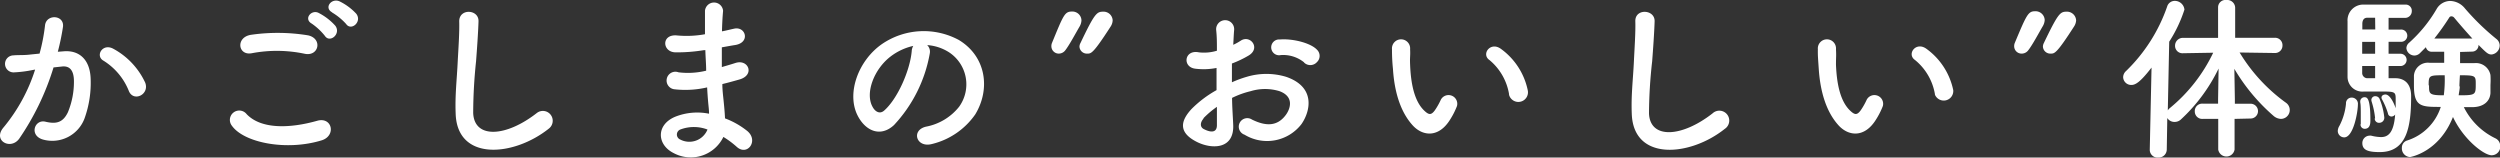 <svg xmlns="http://www.w3.org/2000/svg" width="338.13" height="21.31" viewBox="0 0 338.13 21.31"><rect x="0" y="0" width="338.13" height="21.31" fill="#333333" stroke="none"/><defs><style>.cls-1{fill:#fff;}</style></defs><g id="レイヤー_2" data-name="レイヤー 2"><g id="レイヤー_2-2" data-name="レイヤー 2"><path class="cls-1" d="M8.61,6.94c2-.17,3.55,1,3.65,3.69A14.2,14.2,0,0,1,11.44,16,4.66,4.66,0,0,1,5.8,18.87c-1.89-.56-1.13-2.76.34-2.41s2.38.12,3.05-1.29A10.76,10.76,0,0,0,10,11C10,9.55,9.45,8.86,8.35,9l-1.11.12a35.2,35.2,0,0,1-4.65,9.65C1.43,20.35-1.06,19,.5,17.21a23.27,23.27,0,0,0,4.25-7.8l-.29.05a16.4,16.4,0,0,1-2.59.33,1.15,1.15,0,1,1-.08-2.3c.75-.07,1.49,0,2.36-.12l1.2-.12a24.91,24.91,0,0,0,.74-3.82C6.26,1.87,8.71,2,8.52,3.62A32.22,32.22,0,0,1,7.82,7Zm8.83,5.4A8.54,8.54,0,0,0,14,8.21c-1.17-.65-.12-2.45,1.37-1.59a10,10,0,0,1,4.27,4.56C20.25,12.77,18.09,13.83,17.44,12.34Z"/><path class="cls-1" d="M31.36,17a1.26,1.26,0,0,1,2-1.56c2,2.09,5.93,1.92,9.56.89,2-.55,2.57,2,.62,2.64C38.78,20.45,33,19.32,31.36,17ZM34.05,7.2C32.16,7.56,31.84,5,34,4.7a25.44,25.44,0,0,1,7.66.08c2,.43,1.48,2.9-.46,2.49A18.18,18.18,0,0,0,34.05,7.2Zm9.89-2.35a8.31,8.31,0,0,0-1.78-1.66c-1.15-.65,0-2,1-1.41a7.81,7.81,0,0,1,2.19,1.7C46.17,4.58,44.61,5.88,43.94,4.85Zm1-3.17c-1.18-.62-.1-2,1-1.49a7.72,7.72,0,0,1,2.24,1.66c.84,1.08-.68,2.4-1.37,1.39A8.19,8.19,0,0,0,44.9,1.68Z"/><path class="cls-1" d="M61.63,15.38c-.1-2.52.16-4.56.28-7.1.08-1.56.25-3.91.2-5.4,0-1.78,2.66-1.63,2.61,0s-.21,3.79-.33,5.4A67.86,67.86,0,0,0,64,15.29c.15,3.5,4.42,3.26,8.6,0a1.33,1.33,0,1,1,1.65,2.09C69.52,21.17,61.84,21.87,61.63,15.38Z"/><path class="cls-1" d="M95.16,6.79a22.23,22.23,0,0,1-3.77.29c-1.85,0-2-2.54.24-2.28a13.82,13.82,0,0,0,3.72-.17c0-1.27,0-2.4,0-3.17a1.23,1.23,0,0,1,2.45,0c-.08.86-.13,1.82-.15,2.78.51-.09,1.06-.24,1.63-.36,1.59-.36,2.24,1.88.15,2.21-.65.1-1.25.22-1.8.31,0,.89,0,1.78,0,2.67.58-.17,1.18-.34,1.83-.55,1.77-.58,2.68,1.63.55,2.23-.84.24-1.61.45-2.31.62,0,.82.1,1.56.17,2.26s.15,1.51.19,2.38a11,11,0,0,1,3,1.7c1.61,1.32,0,3.5-1.46,2.11a12.16,12.16,0,0,0-1.76-1.3,4.9,4.9,0,0,1-6.72,2.19c-2.28-1.13-2.42-3.82.2-4.92a8.08,8.08,0,0,1,4.58-.41c0-.5-.07-1-.12-1.56s-.1-1.25-.14-2a13,13,0,0,1-4.37.26,1.19,1.19,0,1,1,.5-2.3,10.32,10.32,0,0,0,3.74-.22c0-.91-.09-1.85-.11-2.78ZM92.06,17.5A.73.73,0,0,0,92,18.87a2.65,2.65,0,0,0,3.69-1.35A5.18,5.18,0,0,0,92.06,17.5Z"/><path class="cls-1" d="M125.76,7.2a19,19,0,0,1-4.85,9.72c-1.85,1.7-3.87.77-4.92-1.3-1.52-3,.09-7.44,3.31-9.67a10,10,0,0,1,10.37-.55c3.72,2.23,4.32,6.65,2.23,10.08a10,10,0,0,1-5.86,4c-2.11.55-2.85-1.87-.79-2.35a7.49,7.49,0,0,0,4.47-2.69,5.18,5.18,0,0,0-1.32-7.34,6.24,6.24,0,0,0-3-1A1.21,1.21,0,0,1,125.76,7.2Zm-5.33.46C118.2,9.38,117,12.58,118,14.42c.36.7,1,1.06,1.59.53,1.8-1.58,3.48-5.4,3.72-8a1.61,1.61,0,0,1,.21-.74A7.88,7.88,0,0,0,120.43,7.66Z"/><path class="cls-1" d="M143.2,7.25a1,1,0,0,1-1-1,1.14,1.14,0,0,1,.09-.46C143.85,2,144,1.56,145,1.56a1.23,1.23,0,0,1,1.27,1.2,1.83,1.83,0,0,1-.26.84c-.55.94-1.39,2.52-1.94,3.22A1.1,1.1,0,0,1,143.2,7.25ZM146,6.31a1.08,1.08,0,0,1,.13-.48c1.91-4,2.2-4.25,3.07-4.25a1.23,1.23,0,0,1,1.29,1.18,1.66,1.66,0,0,1-.28.84c-2.36,3.65-2.62,3.65-3.15,3.65A1,1,0,0,1,146,6.31Z"/><path class="cls-1" d="M166.79,16.8c.2,3.43-2.88,3.39-4.84,2.43-2.86-1.4-2.07-3.1-.79-4.49a15.11,15.11,0,0,1,3.38-2.55c0-1,0-2,0-3a9.06,9.06,0,0,1-2.88.1c-1.78-.22-1.49-2.62.5-2.21a6,6,0,0,0,2.43-.22c0-1.12,0-1.89-.1-2.8a1.22,1.22,0,1,1,2.43,0c-.05.53-.08,1.3-.12,2a7.82,7.82,0,0,0,1-.55c1.29-.87,2.76,1,1.08,2a14.17,14.17,0,0,1-2.26,1.08c0,.74,0,1.63,0,2.54a14.59,14.59,0,0,1,2-.74,9.24,9.24,0,0,1,5.33,0c4,1.37,3.31,4.61,2.08,6.39a5.87,5.87,0,0,1-7.7,1.44,1.15,1.15,0,1,1,1-2.05c1.87.92,3.41.94,4.56-.6.58-.76,1.25-2.47-.84-3.24a6.67,6.67,0,0,0-3.89,0,11.9,11.9,0,0,0-2.52.91C166.65,14.52,166.75,15.77,166.79,16.8Zm-4-.77c-.5.55-.5,1.18.05,1.44,1,.51,1.73.44,1.75-.5,0-.65,0-1.54,0-2.52A12.25,12.25,0,0,0,162.76,16Zm13.61-7.58a4.5,4.5,0,0,0-3.17-1,1.07,1.07,0,1,1-.12-2.11c1.73-.14,4.13.46,5,1.37a1.16,1.16,0,0,1,0,1.7A1.2,1.2,0,0,1,176.37,8.45Z"/><path class="cls-1" d="M191.11,17c-1.73-1.87-2.52-4.65-2.71-7.68a24.39,24.39,0,0,1-.13-2.66,1.23,1.23,0,1,1,2.45,0c.05.94-.05,1,0,2.09.1,2.52.55,4.9,1.9,6.2.62.59.94.67,1.46-.05a9.35,9.35,0,0,0,.8-1.42,1.18,1.18,0,0,1,2.18.86,10.22,10.22,0,0,1-.94,1.85C194.59,18.65,192.45,18.43,191.11,17Zm13-4.22a7.59,7.59,0,0,0-2.66-4.66c-1.15-.79.14-2.57,1.58-1.49a9.21,9.21,0,0,1,3.6,5.57A1.29,1.29,0,0,1,204.09,12.77Z"/><path class="cls-1" d="M220.7,15.38c-.1-2.52.17-4.56.29-7.1.07-1.56.24-3.91.19-5.4-.05-1.78,2.66-1.63,2.61,0s-.21,3.79-.33,5.4a65.12,65.12,0,0,0-.43,7.06c.14,3.5,4.41,3.26,8.59,0a1.34,1.34,0,1,1,1.66,2.09C228.6,21.17,220.91,21.87,220.7,15.38Z"/><path class="cls-1" d="M248.71,17c-1.73-1.87-2.52-4.65-2.72-7.68-.09-1.37-.14-1.8-.12-2.66a1.23,1.23,0,1,1,2.45,0c.05.94,0,1,0,2.09.1,2.52.55,4.9,1.9,6.2.62.59.94.67,1.46-.05a9.35,9.35,0,0,0,.8-1.42,1.18,1.18,0,0,1,2.18.86,10.22,10.22,0,0,1-.94,1.85C252.19,18.65,250.05,18.43,248.71,17Zm13-4.22A7.59,7.59,0,0,0,259,8.11c-1.15-.79.14-2.57,1.58-1.49a9.21,9.21,0,0,1,3.6,5.57A1.29,1.29,0,0,1,261.69,12.77Z"/><path class="cls-1" d="M273.47,7.25a1,1,0,0,1-1.05-1,1.14,1.14,0,0,1,.09-.46c1.61-3.84,1.8-4.27,2.76-4.27a1.24,1.24,0,0,1,1.28,1.2,1.86,1.86,0,0,1-.27.84c-.55.94-1.39,2.52-1.94,3.22A1.1,1.1,0,0,1,273.47,7.25Zm2.84-.94a1.07,1.07,0,0,1,.12-.48c1.92-4,2.21-4.25,3.07-4.25a1.24,1.24,0,0,1,1.3,1.18,1.69,1.69,0,0,1-.29.84c-2.35,3.65-2.62,3.65-3.15,3.65A1,1,0,0,1,276.31,6.31Z"/><path class="cls-1" d="M302.23,16.08v4.15a1.12,1.12,0,0,1-2.21,0V16.08h-2.09a1,1,0,0,1-1.08-1,1,1,0,0,1,1.08-1.06H300v-.6l.07-4.15A22.93,22.93,0,0,1,295,16.13a1.23,1.23,0,0,1-.87.36,1.13,1.13,0,0,1-1-.53l-.07,4.25a1.1,1.1,0,0,1-1.18,1.1,1.05,1.05,0,0,1-1.12-1.08v0l.24-11.09c-1.54,2-2.19,2.35-2.72,2.35a1.09,1.09,0,0,1-1.12-1.05,1.16,1.16,0,0,1,.4-.84A22.31,22.31,0,0,0,293.11.89a1.07,1.07,0,0,1,1-.77,1.31,1.31,0,0,1,1.34,1.18,18.56,18.56,0,0,1-2.06,4.34l-.19,9.29a1.41,1.41,0,0,1,.31-.34,21.8,21.8,0,0,0,5.83-7.46l-4.08.07h0a1,1,0,0,1-1.08-1,1.06,1.06,0,0,1,1.1-1.08H300V1a1,1,0,0,1,1.13-1,1.08,1.08,0,0,1,1.18,1V5.11h5.35a1,1,0,0,1,1.05,1.06,1,1,0,0,1-1,1h0l-4.8-.07a23.08,23.08,0,0,0,6.29,6.81,1.2,1.2,0,0,1-.68,2.17,1.6,1.6,0,0,1-1-.39,25.62,25.62,0,0,1-5.32-6.38l.07,4.1v.62h2.13a1,1,0,1,1,0,2Z"/><path class="cls-1" d="M316.19,17.69a1.42,1.42,0,0,1,.22-.67,8.12,8.12,0,0,0,.89-3,.76.76,0,0,1,.74-.82.84.84,0,0,1,.87.94c0,1-.6,4.44-1.85,4.44A.87.87,0,0,1,316.19,17.69ZM324,10.58c.41,0,2.11.08,2.11,2.43,0,4.15-.57,7.56-4.25,7.56-1.56,0-2.35-.26-2.35-1.22a1,1,0,0,1,.94-1,.83.83,0,0,1,.26,0,5.89,5.89,0,0,0,1.32.19c.91,0,1.73-.48,1.92-3.05a.62.62,0,0,1-.5.27.49.49,0,0,1-.48-.44,9.76,9.76,0,0,0-.79-1.87.56.56,0,0,1-.08-.26c0-.24.24-.41.53-.41.75,0,1.35,1.7,1.39,1.87,0-.5,0-1,0-1.27,0-.94-.12-1-1.83-1l-2.47,0a2,2,0,0,1-2.21-2c0-.93,0-2.4,0-3.84s0-2.85,0-3.64A2.13,2.13,0,0,1,319.72.62c.67,0,2.09,0,3.39,0,.93,0,1.82,0,2.3,0a.82.82,0,0,1,.79.87.91.91,0,0,1-.91.93h-2.23V4h1.61a.83.83,0,1,1,0,1.65h-1.61V7.27h1.61a.83.83,0,1,1,0,1.66h-1.61v1.65Zm-4.7,6.22v-.09c0-.37,0-.77,0-1.16,0-.72,0-1.39-.07-1.68v-.09a.57.57,0,0,1,.55-.63c.34,0,.82,0,.82,3.1,0,.36,0,1.17-.77,1.17A.56.56,0,0,1,319.27,16.8Zm1.94-14.4-1.06,0c-.36,0-.64.2-.67.77,0,.22,0,.51,0,.82h1.75Zm0,3.26h-1.75V7.27h1.75Zm0,3.27h-1.75c0,.33,0,.65,0,.91a.71.71,0,0,0,.75.74h1Zm0,7.1a10.59,10.59,0,0,0-.46-2.25,1.48,1.48,0,0,1-.05-.24.52.52,0,0,1,.55-.53.62.62,0,0,1,.58.41,8.76,8.76,0,0,1,.62,2.47.68.68,0,0,1-.67.72A.57.57,0,0,1,321.19,16Zm11.49-9V8.54c.68,0,1.35,0,1.92,0a2,2,0,0,1,2.19,1.61,10.63,10.63,0,0,1,0,1.32c0,.38,0,.79,0,1.12-.07,1.09-.89,1.85-2.33,1.9-.38,0-.84,0-1.27,0a9.24,9.24,0,0,0,4.25,4.21,1.13,1.13,0,0,1,.67,1A1.17,1.17,0,0,1,337,21c-1.06,0-3.84-2.18-5.23-5.18-1.88,4.77-5.76,5.42-5.81,5.42A1.16,1.16,0,0,1,324.86,20a1,1,0,0,1,.72-1,7,7,0,0,0,4.54-4.54c-2.64,0-3.63,0-3.63-2.9,0-.48,0-1,0-1.34a1.89,1.89,0,0,1,2.09-1.73c.63,0,1.32,0,2,0V7h-1.7a.79.79,0,0,1-.77-.62l-.79.79a1.08,1.08,0,0,1-.77.34,1.1,1.1,0,0,1-1.08-1,1,1,0,0,1,.38-.74,18.73,18.73,0,0,0,3.7-4.54,2.15,2.15,0,0,1,1.83-1.1,2.64,2.64,0,0,1,2,1,32.52,32.52,0,0,0,4.25,4.13,1.15,1.15,0,0,1,.46.88A1.24,1.24,0,0,1,337,7.37c-.48,0-.7-.22-1.78-1.3v0a.86.86,0,0,1-.84.91Zm-4.2,4.51c0,1.16,0,1.35,2,1.35a17.18,17.18,0,0,0,.12-2.71C328.53,10.18,328.48,10.18,328.48,11.54Zm5.86-6.33c-.91-1-1.78-2-2.45-2.81a.49.49,0,0,0-.38-.19.33.33,0,0,0-.31.19,32.54,32.54,0,0,1-2,2.81Zm-1.7,6.48c0,.38-.1.79-.15,1.2,2.28,0,2.31-.05,2.31-1.49,0-1.15,0-1.22-2.14-1.22C332.66,10.92,332.64,11.54,332.64,11.69Z"/></g></g></svg>